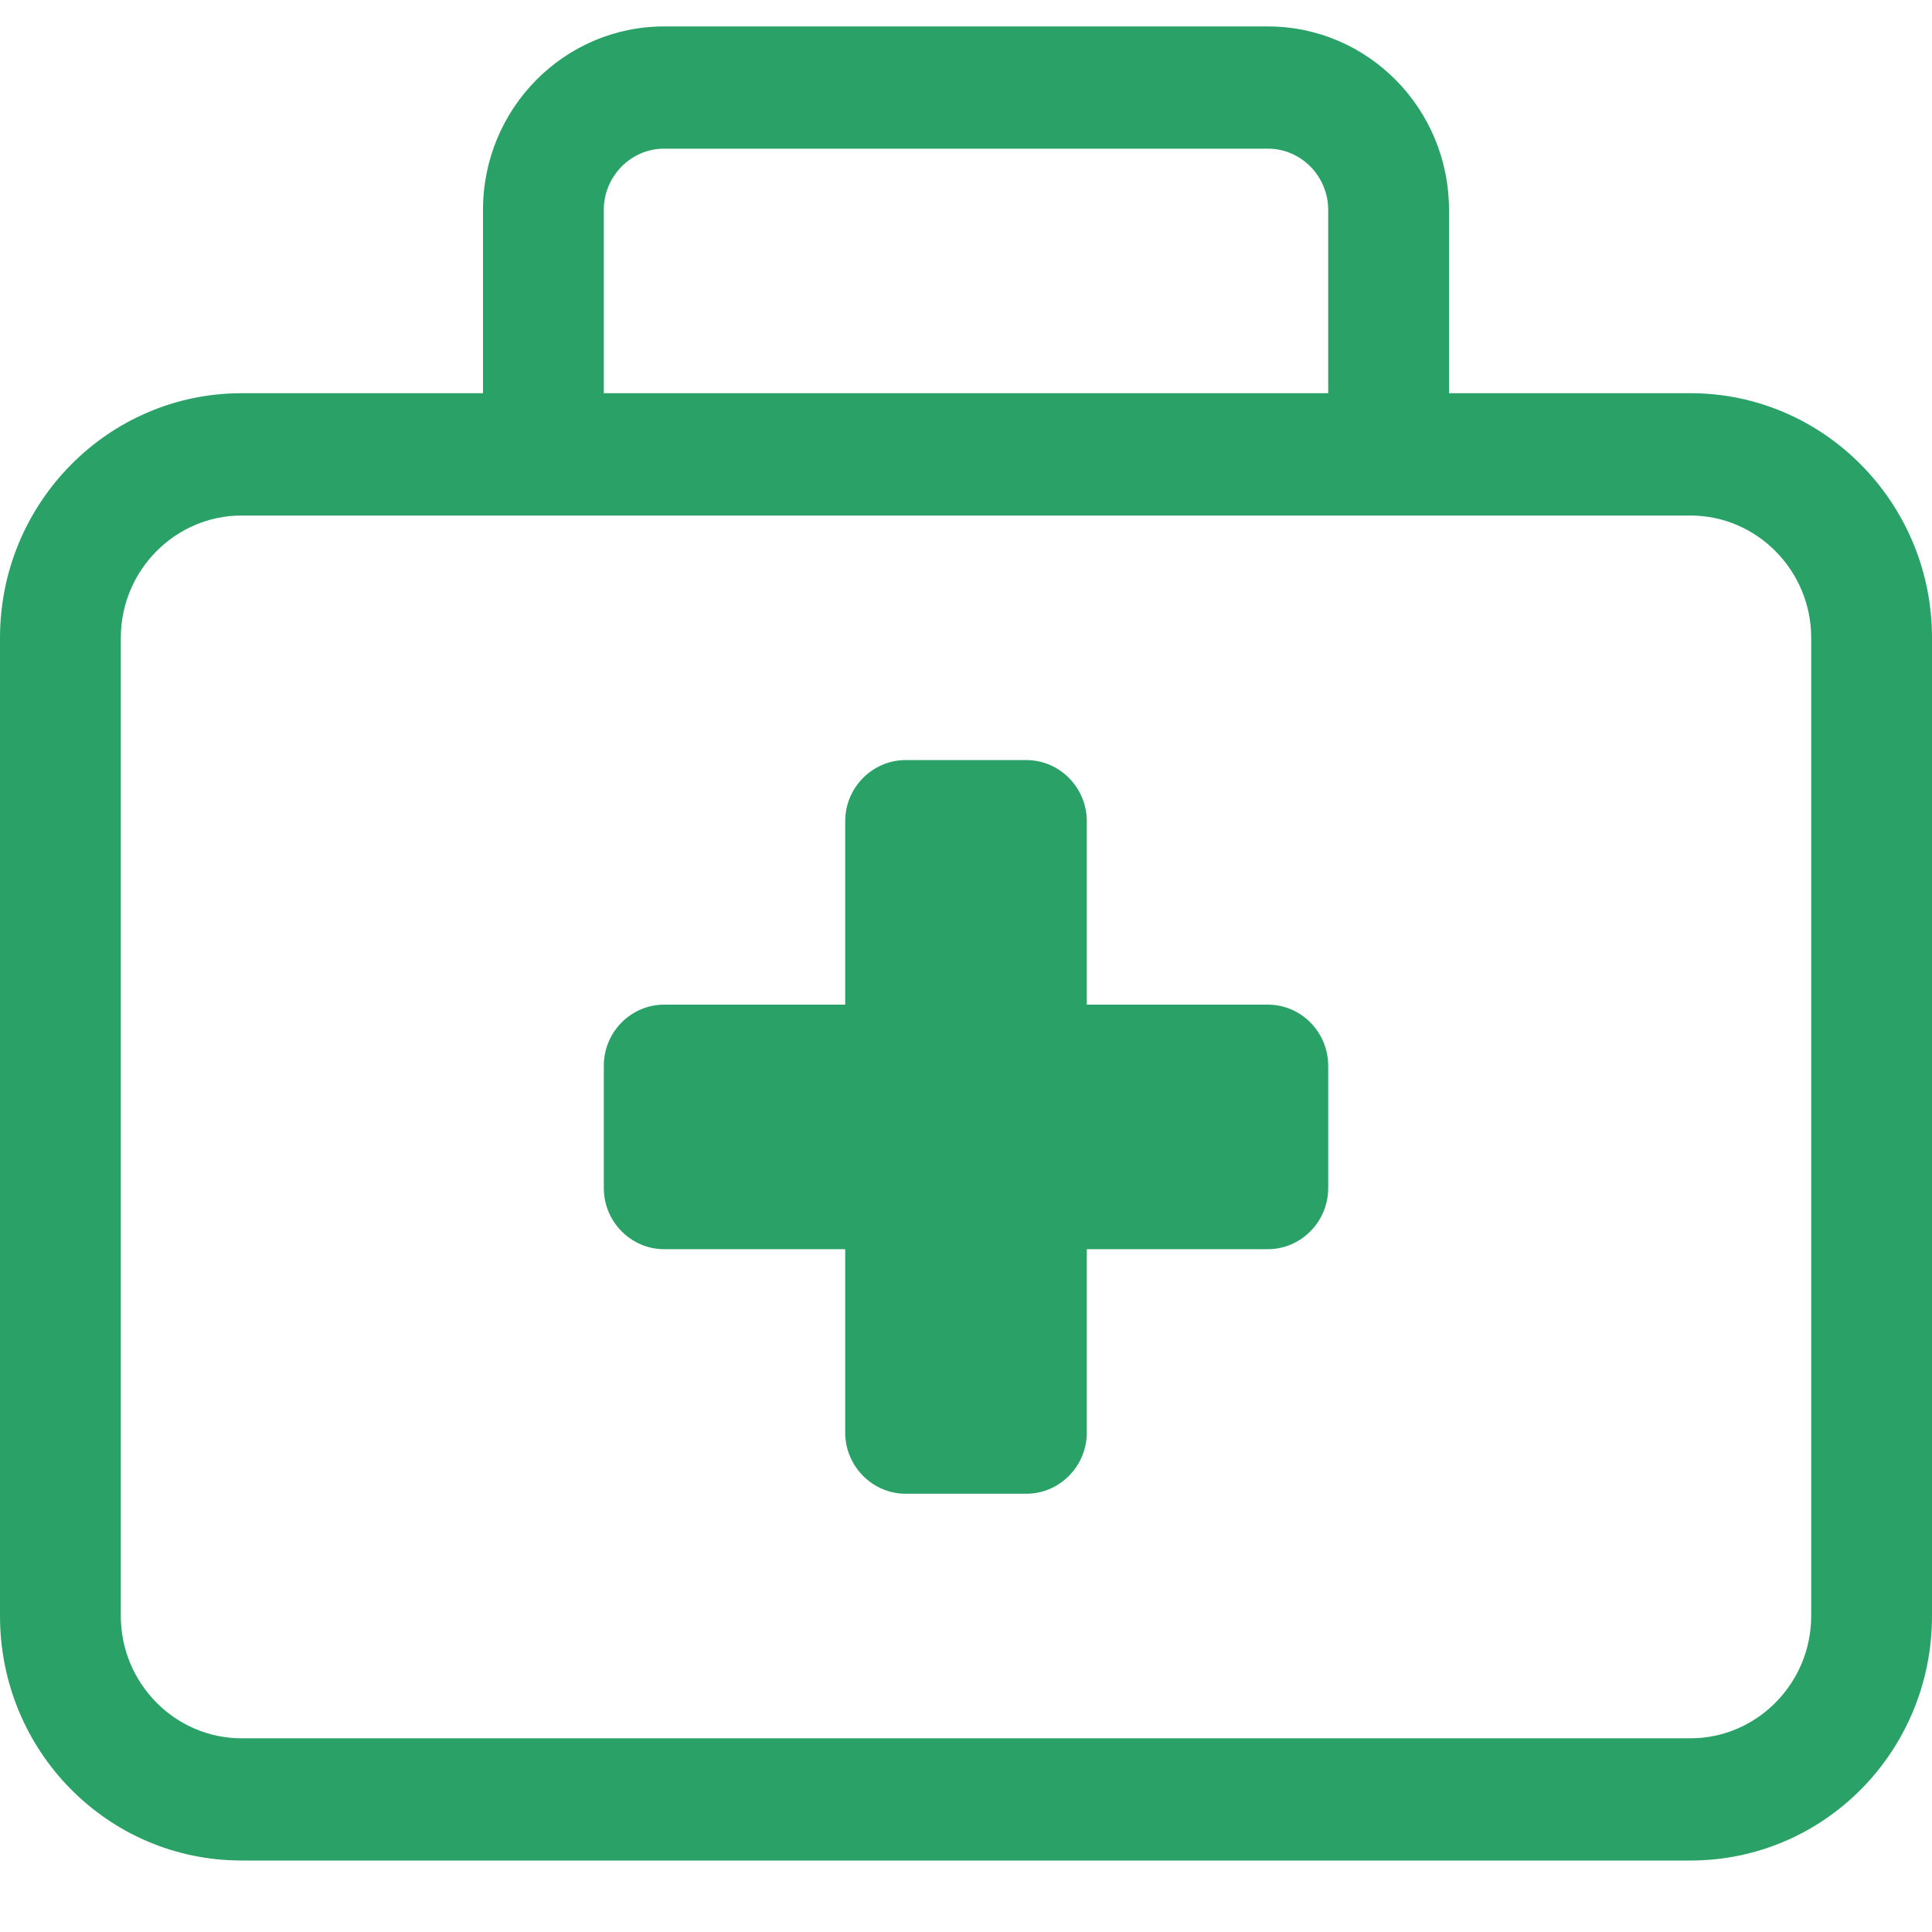 <svg width="19" height="19" viewBox="0 0 19 19" fill="none" xmlns="http://www.w3.org/2000/svg">
<path d="M16.625 3.867H14.25V2.064C14.25 1.068 13.452 0.26 12.469 0.26H6.531C5.548 0.26 4.75 1.068 4.75 2.064V3.867H2.375C1.065 3.867 0 4.946 0 6.272V15.892C0 17.223 1.061 18.297 2.375 18.297H16.625C17.939 18.297 19 17.223 19 15.892V6.272C19 4.946 17.935 3.867 16.625 3.867ZM5.938 2.064C5.938 1.733 6.205 1.462 6.531 1.462H12.469C12.795 1.462 13.062 1.733 13.062 2.064V3.867H5.938V2.064ZM17.812 15.892C17.812 16.554 17.278 17.095 16.625 17.095H2.375C1.722 17.095 1.188 16.554 1.188 15.892V6.272C1.188 5.611 1.722 5.07 2.375 5.07H16.625C17.278 5.07 17.812 5.611 17.812 6.272V15.892ZM12.469 9.88H10.688V8.076C10.688 7.745 10.42 7.475 10.094 7.475H8.906C8.58 7.475 8.312 7.745 8.312 8.076V9.88H6.531C6.205 9.88 5.938 10.15 5.938 10.481V11.684C5.938 12.014 6.205 12.285 6.531 12.285H8.312V14.089C8.312 14.419 8.58 14.69 8.906 14.69H10.094C10.42 14.69 10.688 14.419 10.688 14.089V12.285H12.469C12.795 12.285 13.062 12.014 13.062 11.684V10.481C13.062 10.15 12.795 9.88 12.469 9.88Z" fill="#2AA167"/>
</svg>
